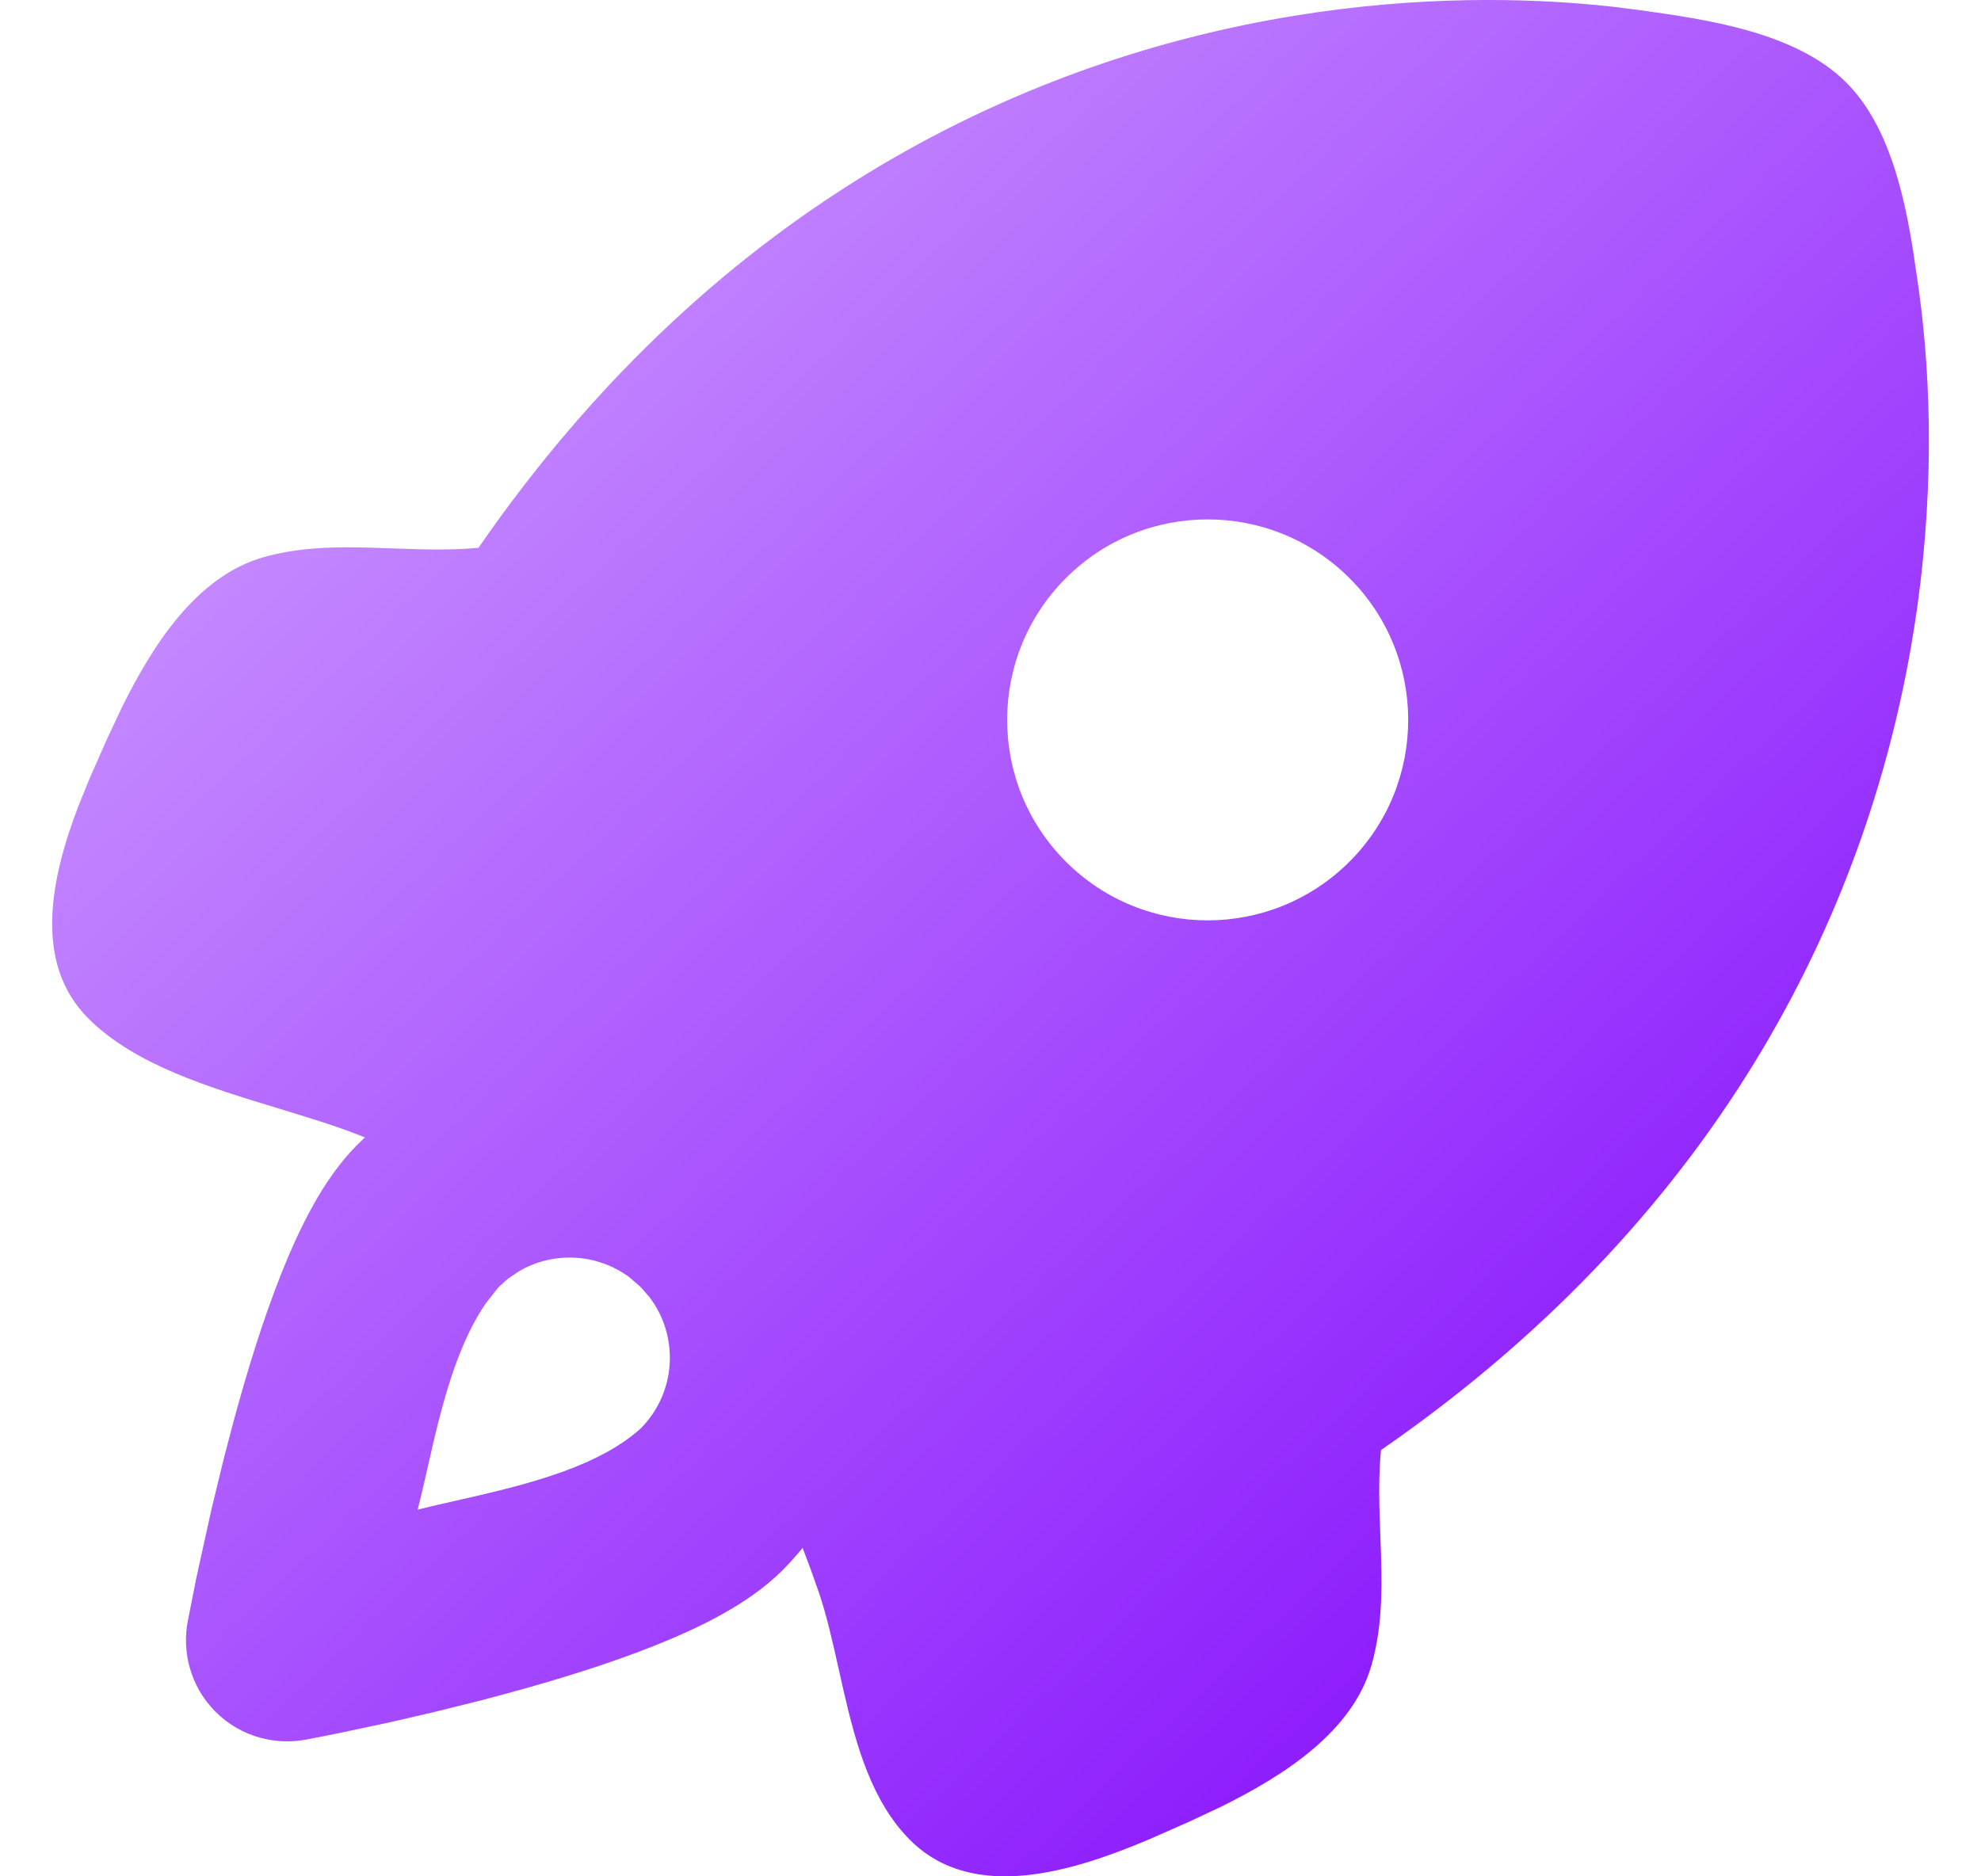 <svg width="19" height="18" viewBox="0 0 19 18" fill="none" xmlns="http://www.w3.org/2000/svg">
<path fill-rule="evenodd" clip-rule="evenodd" d="M15.471 0.065L15.717 0.096C16.365 0.186 17.222 0.306 17.708 0.792C18.106 1.19 18.259 1.836 18.35 2.413L18.404 2.783C18.525 3.659 18.557 4.805 18.35 6.078C17.942 8.591 16.605 11.589 13.245 13.911C13.228 14.092 13.226 14.274 13.23 14.457L13.239 14.73C13.255 15.15 13.271 15.57 13.153 15.978C12.97 16.613 12.32 17.031 11.712 17.332L11.414 17.472L11.029 17.642C10.309 17.947 9.338 18.261 8.729 17.652C8.364 17.287 8.213 16.752 8.091 16.22L8.046 16.021C7.988 15.76 7.931 15.505 7.854 15.277C7.806 15.137 7.754 14.994 7.698 14.849C7.637 14.924 7.572 14.996 7.503 15.066C7.171 15.398 6.676 15.629 6.268 15.791C5.823 15.968 5.319 16.122 4.853 16.248L4.614 16.312L4.155 16.426L3.74 16.522L3.242 16.628L2.932 16.689C2.654 16.74 2.319 16.673 2.067 16.421C1.816 16.169 1.748 15.834 1.8 15.557L1.882 15.142L2.03 14.471L2.149 13.982L2.24 13.636C2.366 13.169 2.52 12.666 2.697 12.22C2.859 11.813 3.091 11.318 3.423 10.986L3.5 10.911L3.438 10.887C3.282 10.826 3.114 10.77 2.939 10.716L2.673 10.634C2.006 10.432 1.292 10.215 0.848 9.771C0.311 9.234 0.492 8.414 0.751 7.735L0.858 7.471L1.028 7.086L1.168 6.788C1.469 6.18 1.887 5.53 2.522 5.347C2.858 5.25 3.208 5.244 3.56 5.254L3.771 5.261C4.046 5.271 4.321 5.281 4.589 5.255C6.911 1.895 9.909 0.557 12.422 0.15C13.579 -0.038 14.632 -0.029 15.471 0.065ZM6.036 12.253C5.725 12.022 5.307 12.003 4.978 12.195L4.872 12.267L4.783 12.346L4.663 12.498C4.412 12.859 4.27 13.36 4.159 13.827L4.056 14.277C4.039 14.348 4.023 14.417 4.006 14.482L4.19 14.438L4.592 14.346C5.148 14.216 5.764 14.047 6.143 13.705C6.488 13.361 6.516 12.819 6.228 12.442L6.149 12.352L6.126 12.33L6.036 12.253ZM12.943 5.546C12.191 4.795 10.974 4.795 10.223 5.546C9.472 6.297 9.472 7.515 10.223 8.266C10.974 9.017 12.191 9.017 12.943 8.266C13.694 7.515 13.694 6.297 12.943 5.546Z" fill="url(#paint0_linear_4139_9739)"/>
<defs>
<linearGradient id="paint0_linear_4139_9739" x1="1.106" y1="0.303" x2="17.447" y2="17.569" gradientUnits="userSpaceOnUse">
<stop stop-color="#D3A6FF"/>
<stop offset="1" stop-color="#8003FD"/>
</linearGradient>
</defs>
</svg>
